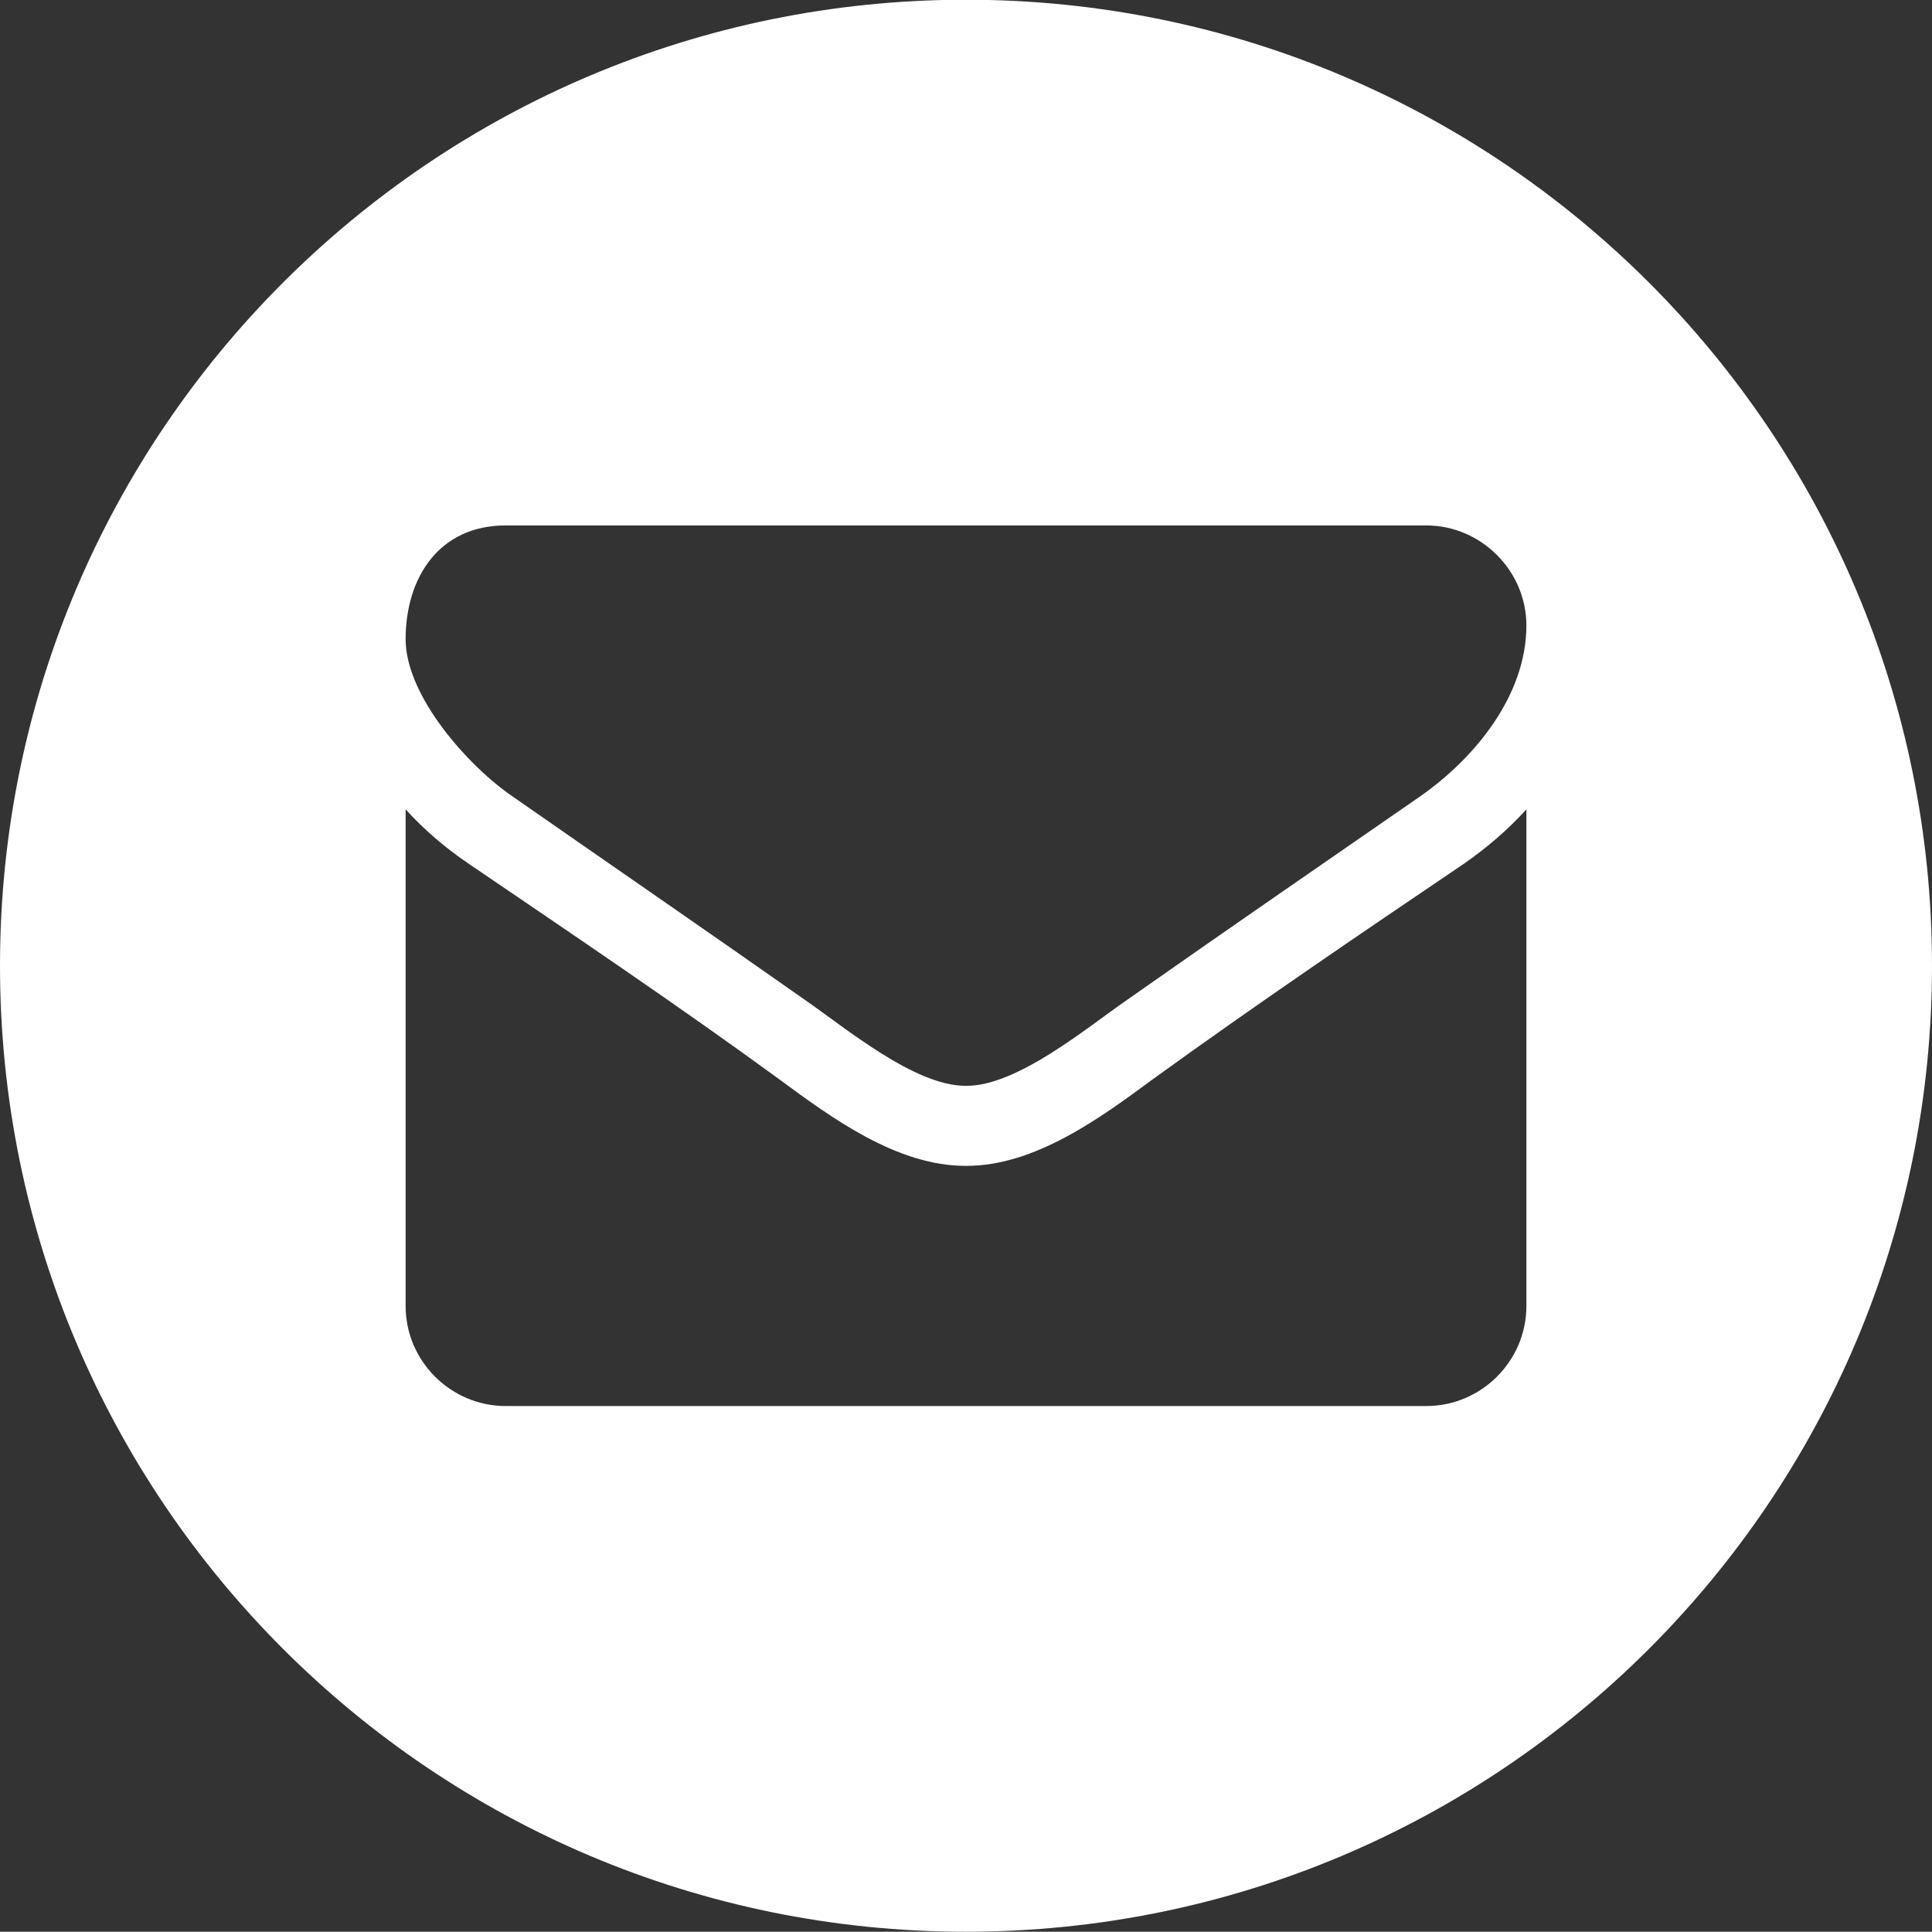 <?xml version="1.0" encoding="utf-8"?>
<!-- Generator: Adobe Illustrator 16.0.3, SVG Export Plug-In . SVG Version: 6.00 Build 0)  -->
<!DOCTYPE svg PUBLIC "-//W3C//DTD SVG 1.1//EN" "http://www.w3.org/Graphics/SVG/1.1/DTD/svg11.dtd">
<svg version="1.1" id="Vrstva_1" xmlns="http://www.w3.org/2000/svg" xmlns:xlink="http://www.w3.org/1999/xlink" x="0px" y="0px"
	 width="221.817px" height="221.787px" viewBox="0 0 221.817 221.787" enable-background="new 0 0 221.817 221.787"
	 xml:space="preserve">
<rect x="0" y="0" width="221.817" height="221.787" fill="#333333" stroke="none"/>
<g>
	<path fill="#FFFFFF" d="M110.908-0.031C49.655-0.031,0,49.625,0,110.877c0,61.254,49.655,110.909,110.908,110.909
		c61.254,0,110.909-49.655,110.909-110.909C221.817,49.625,172.162-0.031,110.908-0.031z M175.248,149.941
		c0,6.318-5.17,11.488-11.489,11.488h-105.7c-6.319,0-11.489-5.17-11.489-11.488V92.926c2.154,2.369,4.596,4.451,7.252,6.247
		c11.92,8.113,23.983,16.229,35.688,24.772c6.032,4.453,13.5,9.91,21.327,9.91h0.072h0.072c7.827,0,15.295-5.457,21.327-9.91
		c11.705-8.473,23.768-16.659,35.76-24.772c2.585-1.796,5.027-3.878,7.181-6.247V149.941z M162.969,91.49
		c-11.202,7.755-22.476,15.511-33.606,23.337c-4.667,3.231-12.565,9.838-18.382,9.838h-0.072h-0.072
		c-5.817,0-13.715-6.606-18.382-9.838C81.324,107,70.051,99.245,58.92,91.49C53.822,88.042,46.57,79.929,46.57,73.395
		c0-7.038,3.805-13.069,11.489-13.069h105.7c6.247,0,11.489,5.17,11.489,11.488C175.248,79.857,169.288,87.11,162.969,91.49z"/>
</g>
</svg>
